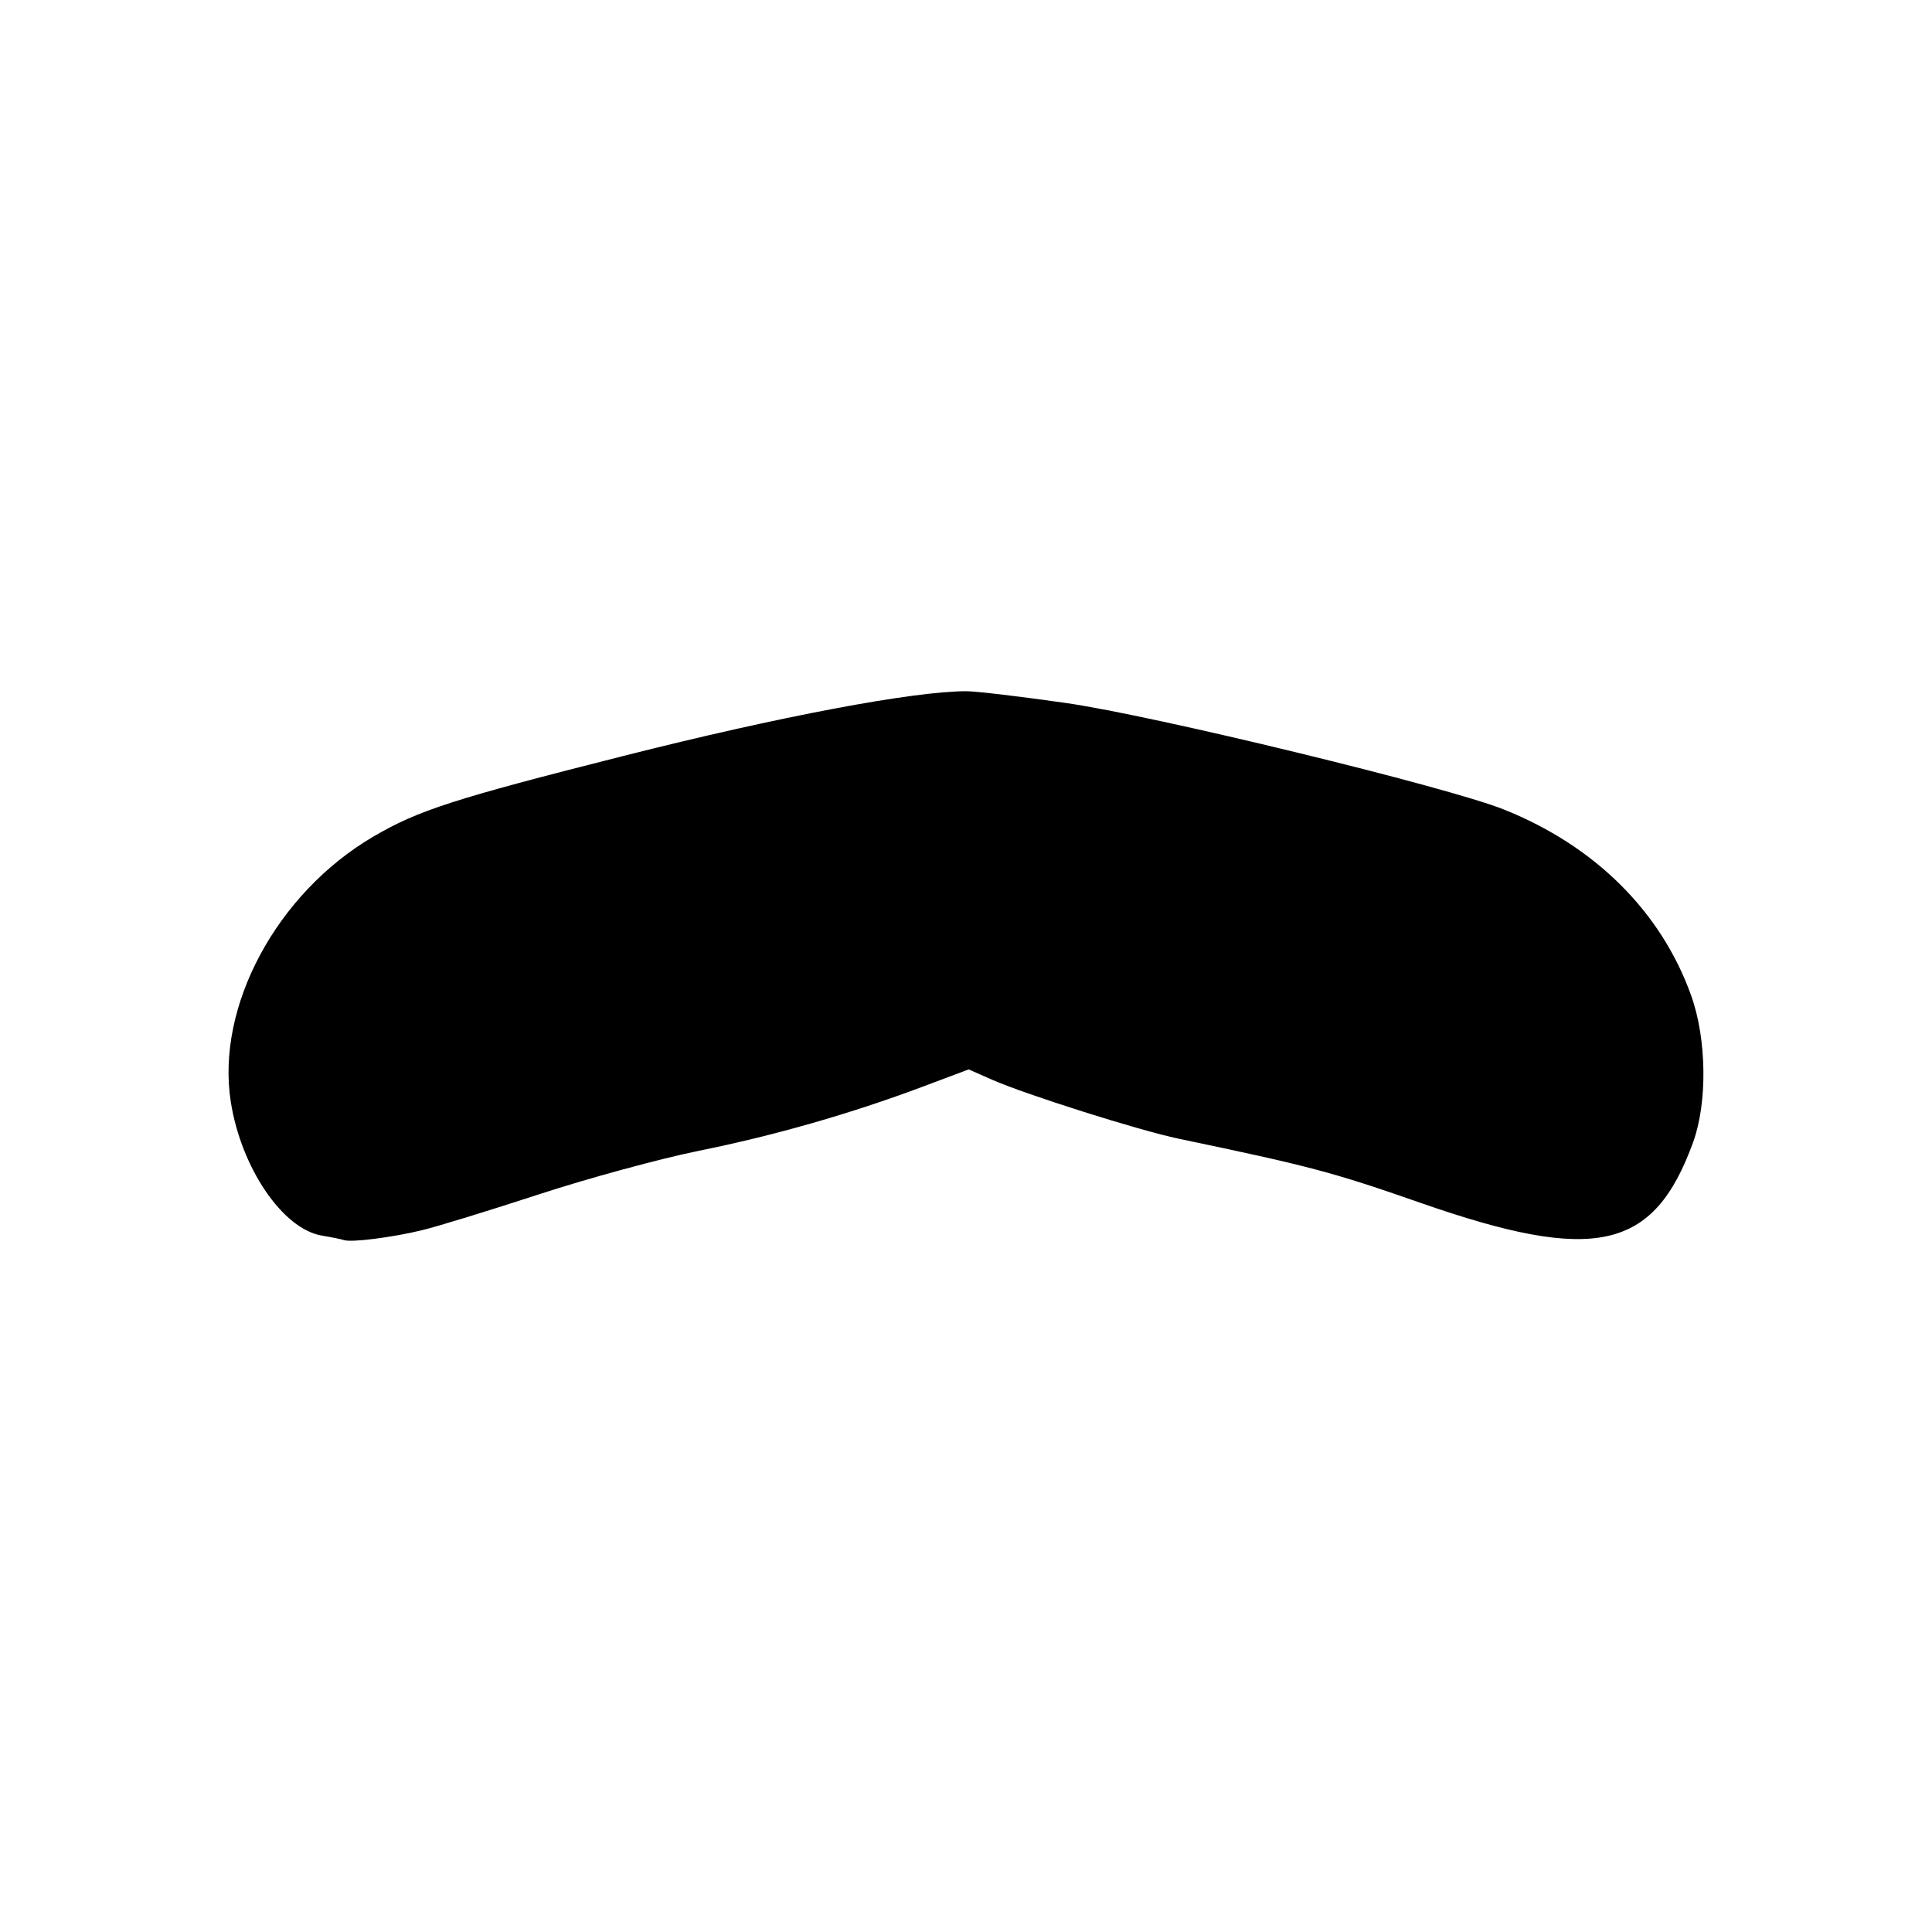 <?xml version="1.0" encoding="UTF-8"?>
<!-- Uploaded to: SVG Repo, www.svgrepo.com, Generator: SVG Repo Mixer Tools -->
<svg fill="#000000" width="800px" height="800px" version="1.1" viewBox="144 144 512 512" xmlns="http://www.w3.org/2000/svg">
 <path d="m235.18 472.64c-0.668-0.227-3.32-0.766-5.891-1.195-10.379-1.742-21.406-17.973-24.141-35.535-3.926-25.227 12.215-55.215 37.793-70.203 11.879-6.961 21.25-9.984 66.297-21.379 41.375-10.465 76.781-17.148 90.875-17.148 2.504 0 14.348 1.402 26.316 3.113 23.406 3.348 100.98 22.203 116.04 28.203 24.191 9.641 41.793 27.129 49.734 49.414 4.102 11.504 4.312 28.277 0.488 38.805-10.438 28.742-26.023 32.199-72.293 16.035-23.219-8.113-29.355-9.738-64.094-16.992-10.379-2.168-40.551-11.715-49.461-15.648l-6.125-2.707-12.172 4.57c-19.035 7.148-39.273 12.945-59.402 17.016-10.176 2.059-29.18 7.231-42.234 11.496-13.055 4.266-27.023 8.555-31.039 9.527-7.902 1.918-18.734 3.293-20.691 2.629z"/>
</svg>